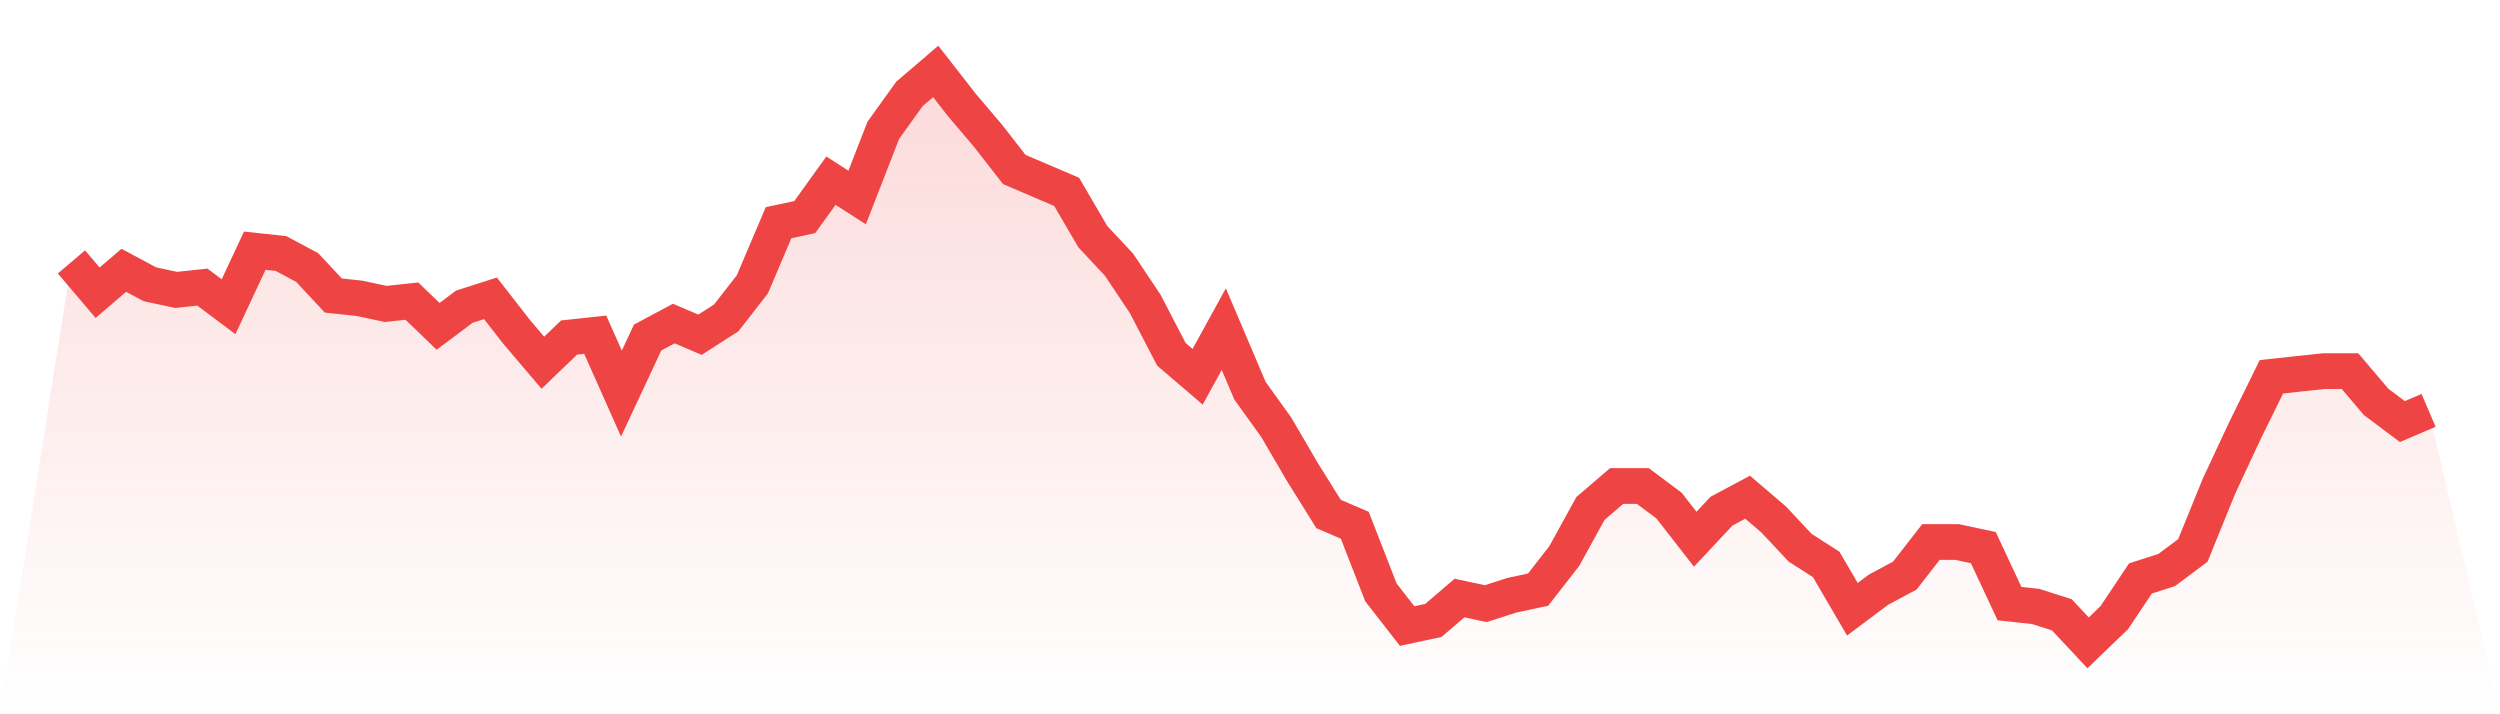 <svg viewBox="0 0 140 40" xmlns="http://www.w3.org/2000/svg">
<defs>
<linearGradient id="gradient" x1="0" x2="0" y1="0" y2="1">
<stop offset="0%" stop-color="#ef4444" stop-opacity="0.2"/>
<stop offset="100%" stop-color="#ef4444" stop-opacity="0"/>
</linearGradient>
</defs>
<path d="M4,14.667 L4,14.667 L5.467,16.392 L6.933,15.137 L8.4,15.922 L9.867,16.235 L11.333,16.078 L12.8,17.176 L14.267,14.039 L15.733,14.196 L17.2,14.98 L18.667,16.549 L20.133,16.706 L21.6,17.02 L23.067,16.863 L24.533,18.275 L26,17.176 L27.467,16.706 L28.933,18.588 L30.4,20.314 L31.867,18.902 L33.333,18.745 L34.8,22.039 L36.267,18.902 L37.733,18.118 L39.2,18.745 L40.667,17.804 L42.133,15.922 L43.6,12.471 L45.067,12.157 L46.533,10.118 L48,11.059 L49.467,7.294 L50.933,5.255 L52.4,4 L53.867,5.882 L55.333,7.608 L56.8,9.49 L58.267,10.118 L59.733,10.745 L61.2,13.255 L62.667,14.824 L64.133,17.02 L65.6,19.843 L67.067,21.098 L68.533,18.431 L70,21.882 L71.467,23.922 L72.933,26.431 L74.4,28.784 L75.867,29.412 L77.333,33.176 L78.8,35.059 L80.267,34.745 L81.733,33.49 L83.2,33.804 L84.667,33.333 L86.133,33.02 L87.6,31.137 L89.067,28.471 L90.533,27.216 L92,27.216 L93.467,28.314 L94.933,30.196 L96.4,28.627 L97.867,27.843 L99.333,29.098 L100.8,30.667 L102.267,31.608 L103.733,34.118 L105.2,33.02 L106.667,32.235 L108.133,30.353 L109.6,30.353 L111.067,30.667 L112.533,33.804 L114,33.961 L115.467,34.431 L116.933,36 L118.4,34.588 L119.867,32.392 L121.333,31.922 L122.8,30.824 L124.267,27.216 L125.733,24.078 L127.2,21.098 L128.667,20.941 L130.133,20.784 L131.6,20.784 L133.067,22.51 L134.533,23.608 L136,22.98 L140,40 L0,40 z" fill="url(#gradient)"/>
<path d="M4,14.667 L4,14.667 L5.467,16.392 L6.933,15.137 L8.4,15.922 L9.867,16.235 L11.333,16.078 L12.8,17.176 L14.267,14.039 L15.733,14.196 L17.2,14.98 L18.667,16.549 L20.133,16.706 L21.6,17.02 L23.067,16.863 L24.533,18.275 L26,17.176 L27.467,16.706 L28.933,18.588 L30.4,20.314 L31.867,18.902 L33.333,18.745 L34.8,22.039 L36.267,18.902 L37.733,18.118 L39.2,18.745 L40.667,17.804 L42.133,15.922 L43.6,12.471 L45.067,12.157 L46.533,10.118 L48,11.059 L49.467,7.294 L50.933,5.255 L52.4,4 L53.867,5.882 L55.333,7.608 L56.8,9.49 L58.267,10.118 L59.733,10.745 L61.2,13.255 L62.667,14.824 L64.133,17.02 L65.6,19.843 L67.067,21.098 L68.533,18.431 L70,21.882 L71.467,23.922 L72.933,26.431 L74.4,28.784 L75.867,29.412 L77.333,33.176 L78.8,35.059 L80.267,34.745 L81.733,33.49 L83.2,33.804 L84.667,33.333 L86.133,33.02 L87.6,31.137 L89.067,28.471 L90.533,27.216 L92,27.216 L93.467,28.314 L94.933,30.196 L96.4,28.627 L97.867,27.843 L99.333,29.098 L100.8,30.667 L102.267,31.608 L103.733,34.118 L105.2,33.02 L106.667,32.235 L108.133,30.353 L109.6,30.353 L111.067,30.667 L112.533,33.804 L114,33.961 L115.467,34.431 L116.933,36 L118.4,34.588 L119.867,32.392 L121.333,31.922 L122.8,30.824 L124.267,27.216 L125.733,24.078 L127.2,21.098 L128.667,20.941 L130.133,20.784 L131.6,20.784 L133.067,22.51 L134.533,23.608 L136,22.98" fill="none" stroke="#ef4444" stroke-width="2"/>
</svg>